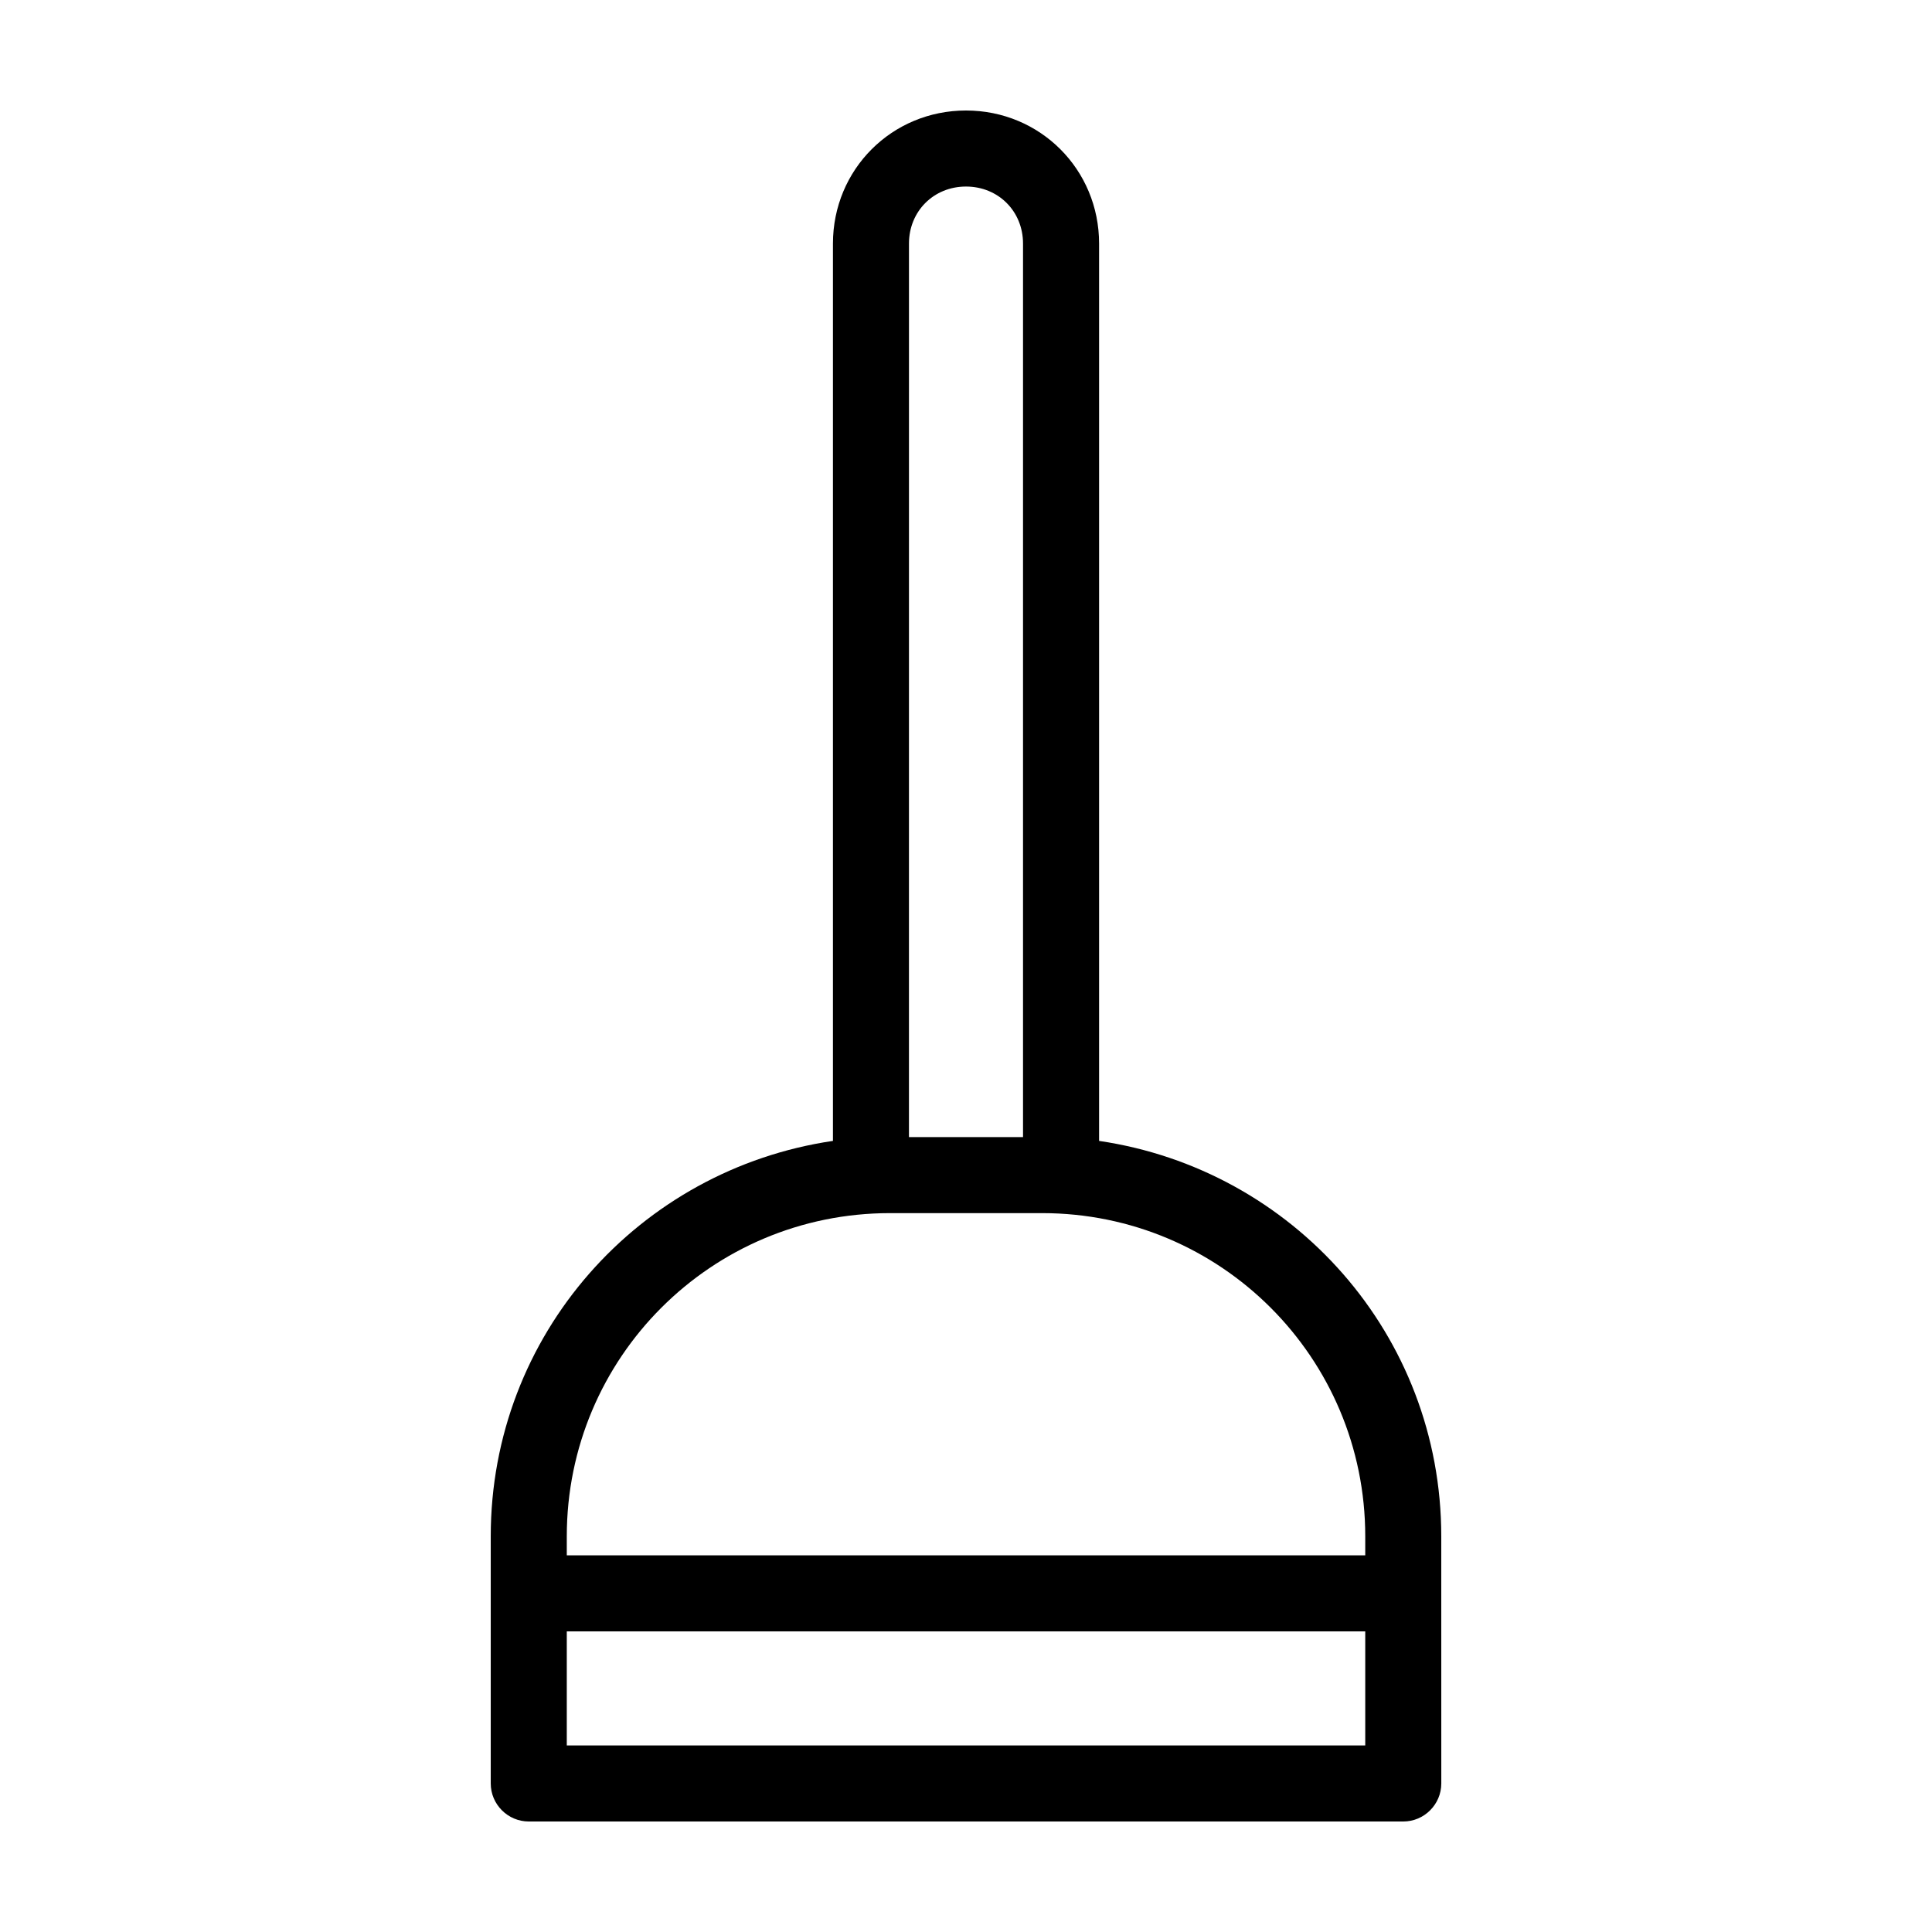 <?xml version="1.0" encoding="UTF-8"?>
<!-- Uploaded to: ICON Repo, www.svgrepo.com, Generator: ICON Repo Mixer Tools -->
<svg fill="#000000" width="800px" height="800px" version="1.1" viewBox="144 144 512 512" xmlns="http://www.w3.org/2000/svg">
 <path d="m435.27 446.35v-237.8c0-19.648-15.617-35.266-35.266-35.266s-35.266 15.617-35.266 35.266v237.8c-51.391 7.559-90.688 51.391-90.688 104.79v65.496c0 5.543 4.535 10.078 10.078 10.078h231.75c5.543 0 10.078-4.535 10.078-10.078l-0.008-65.496c0-53.402-39.297-97.234-90.684-104.79zm-50.383-237.8c0-8.566 6.551-15.113 15.113-15.113 8.566 0 15.113 6.551 15.113 15.113v236.79h-30.23zm-5.035 256.94h40.305c47.359 0 85.648 38.289 85.648 85.648v5.039h-211.6v-5.039c0-47.355 38.289-85.648 85.648-85.648zm-85.648 141.07v-30.23h211.6v30.23z"/>
</svg>
